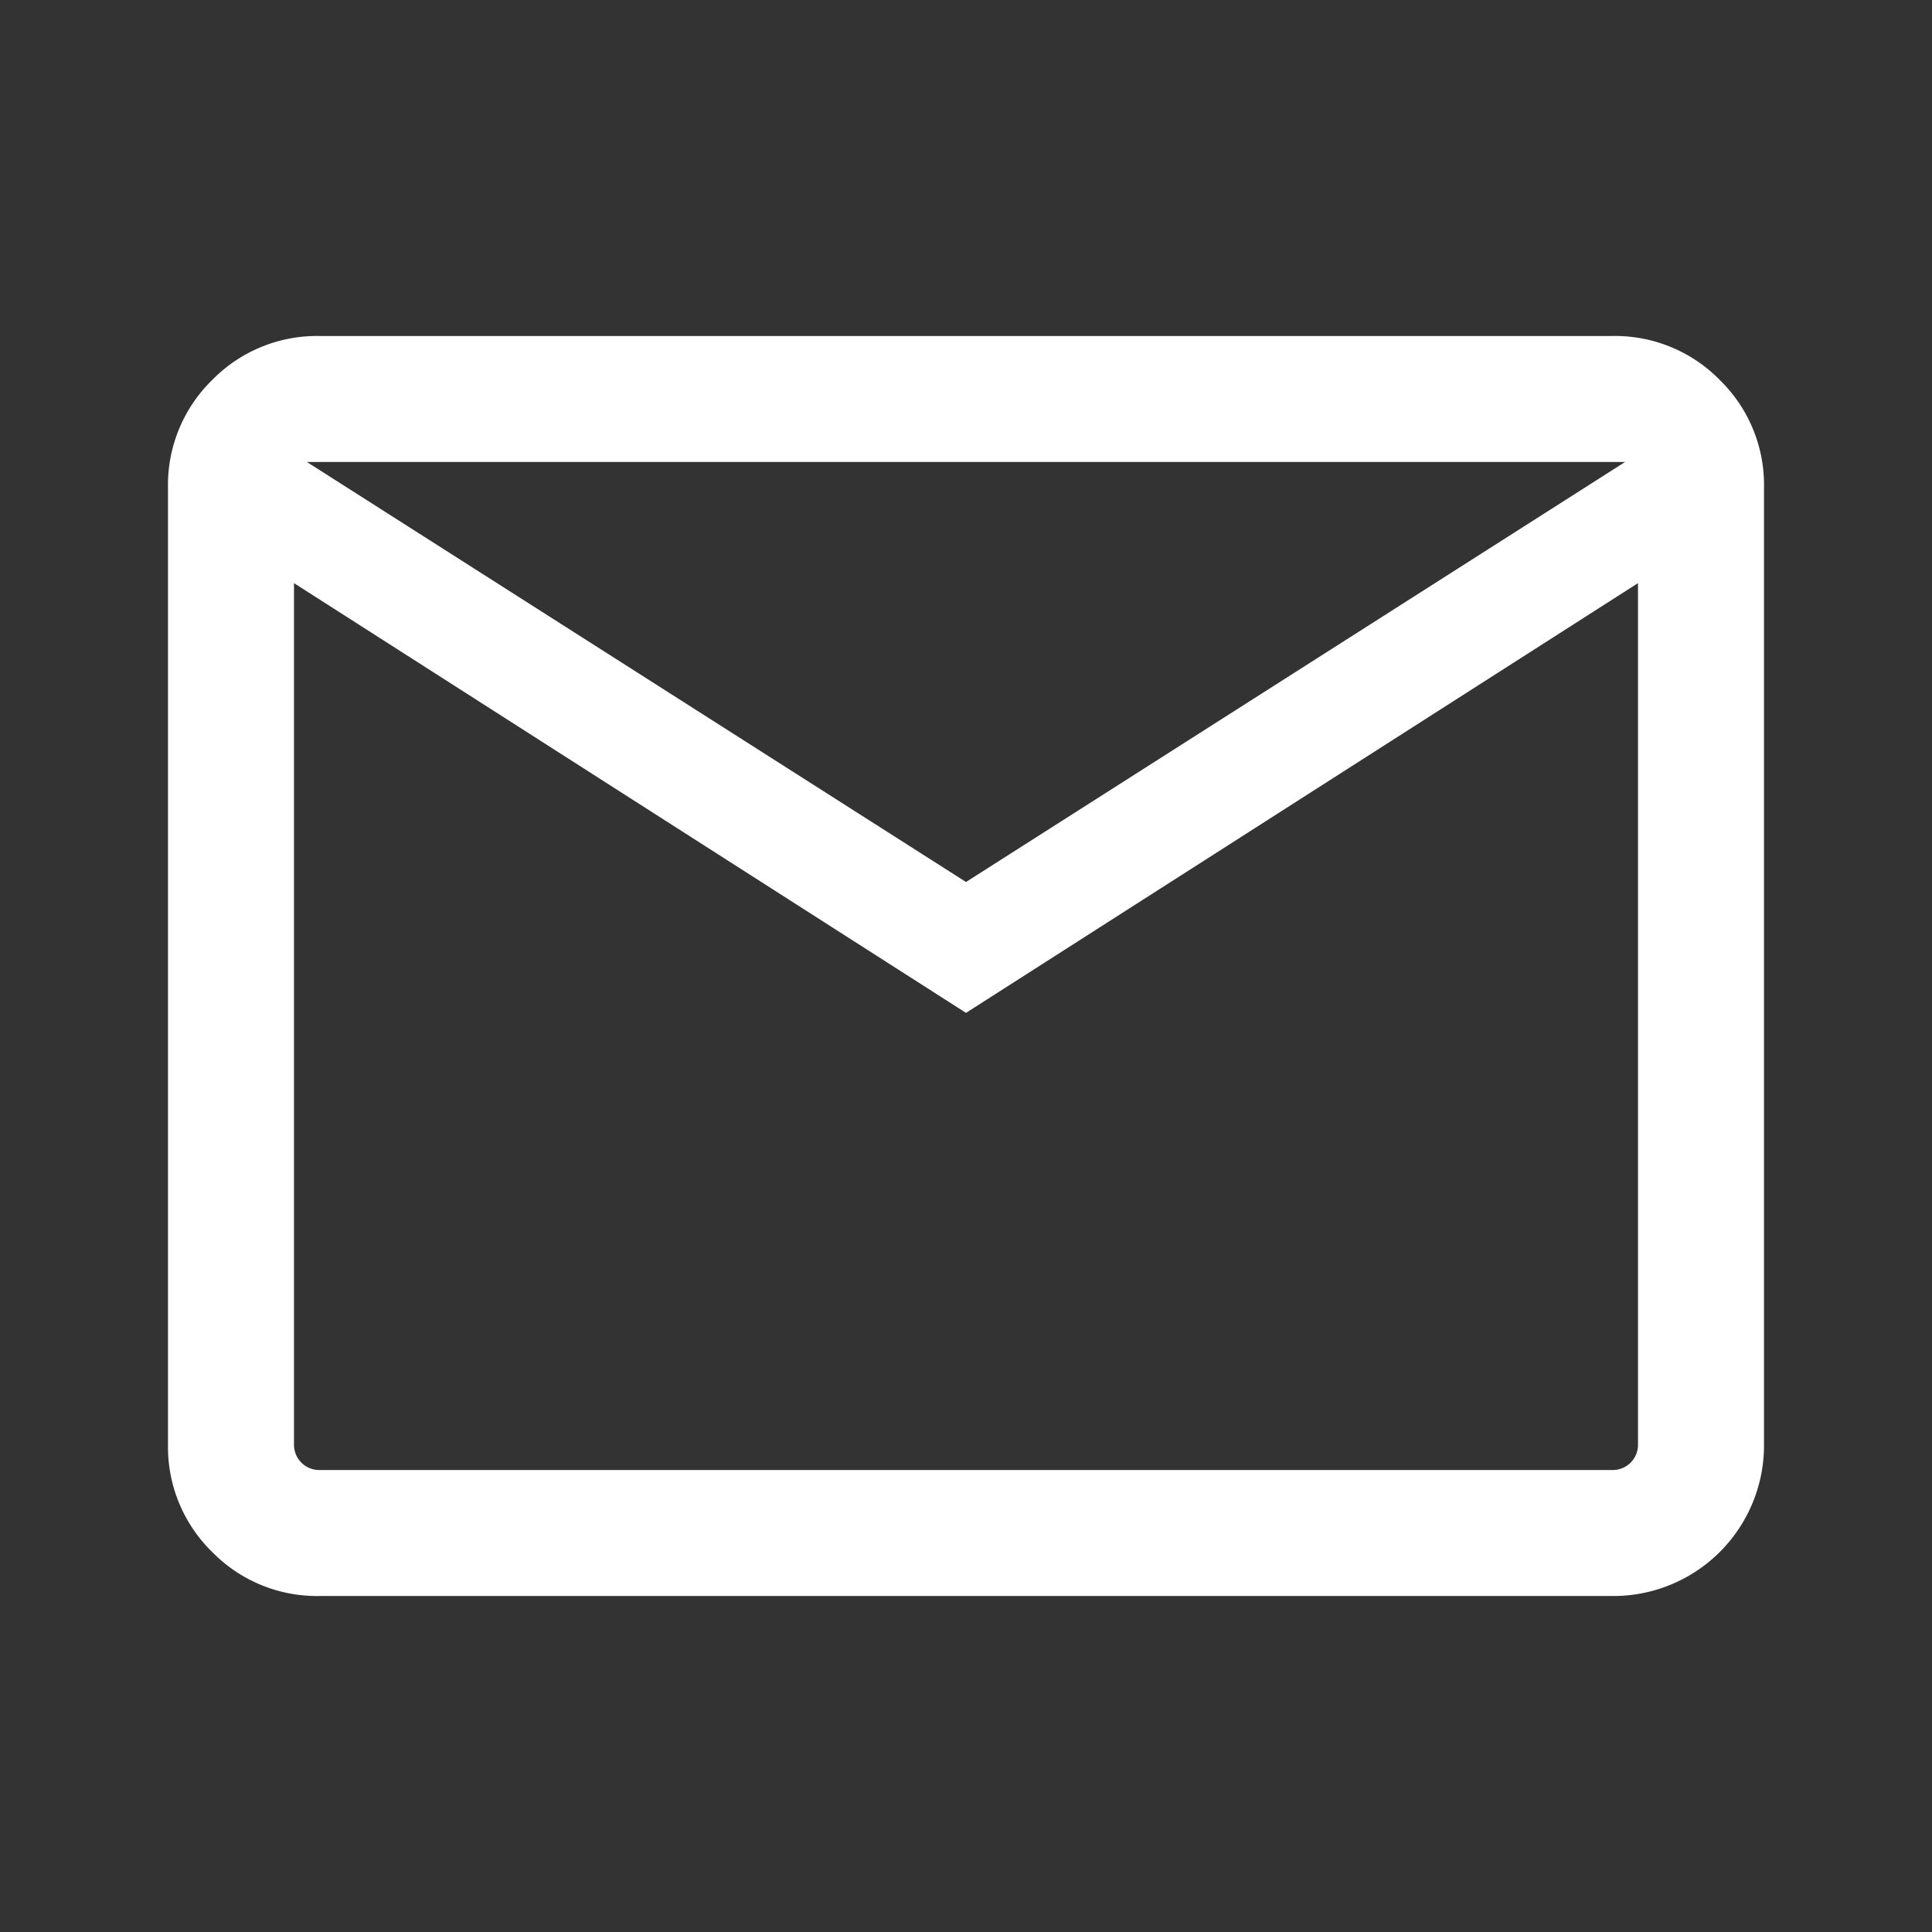 <svg xmlns="http://www.w3.org/2000/svg" xmlns:xlink="http://www.w3.org/1999/xlink" width="23" height="23" viewBox="0 0 23 23">
  <rect x="0" y="0" width="23" height="23" fill="#333333" stroke="none"/>
  <defs>
    <clipPath id="clip-path">
      <rect id="Rechteck_941" data-name="Rechteck 941" width="19" height="15" fill="#fff"/>
    </clipPath>
  </defs>
  <g id="Gruppe_998" data-name="Gruppe 998" transform="translate(-2675 -20198)">
    <rect id="Rechteck_948" data-name="Rechteck 948" width="23" height="23" transform="translate(2675 20198)" fill="none"/>
    <g id="Gruppe_973" data-name="Gruppe 973" transform="translate(2677 20202)">
      <g id="Gruppe_972" data-name="Gruppe 972" clip-path="url(#clip-path)">
        <path id="Pfad_3564" data-name="Pfad 3564" d="M1.808,15a1.746,1.746,0,0,1-1.283-.525A1.746,1.746,0,0,1,0,13.192V1.808A1.744,1.744,0,0,1,.525.525,1.746,1.746,0,0,1,1.808,0H17.192a1.746,1.746,0,0,1,1.283.525A1.744,1.744,0,0,1,19,1.808V13.192A1.793,1.793,0,0,1,17.192,15ZM9.5,8.058l-8-5.116v10.25a.3.3,0,0,0,.308.308H17.192a.3.3,0,0,0,.308-.308V2.942ZM9.5,6.5l7.846-5H1.654Zm-8-3.558v10.25a.3.3,0,0,0,.308.308H1.5Z" fill="#fff"/>
      </g>
    </g>
  </g>
</svg>
